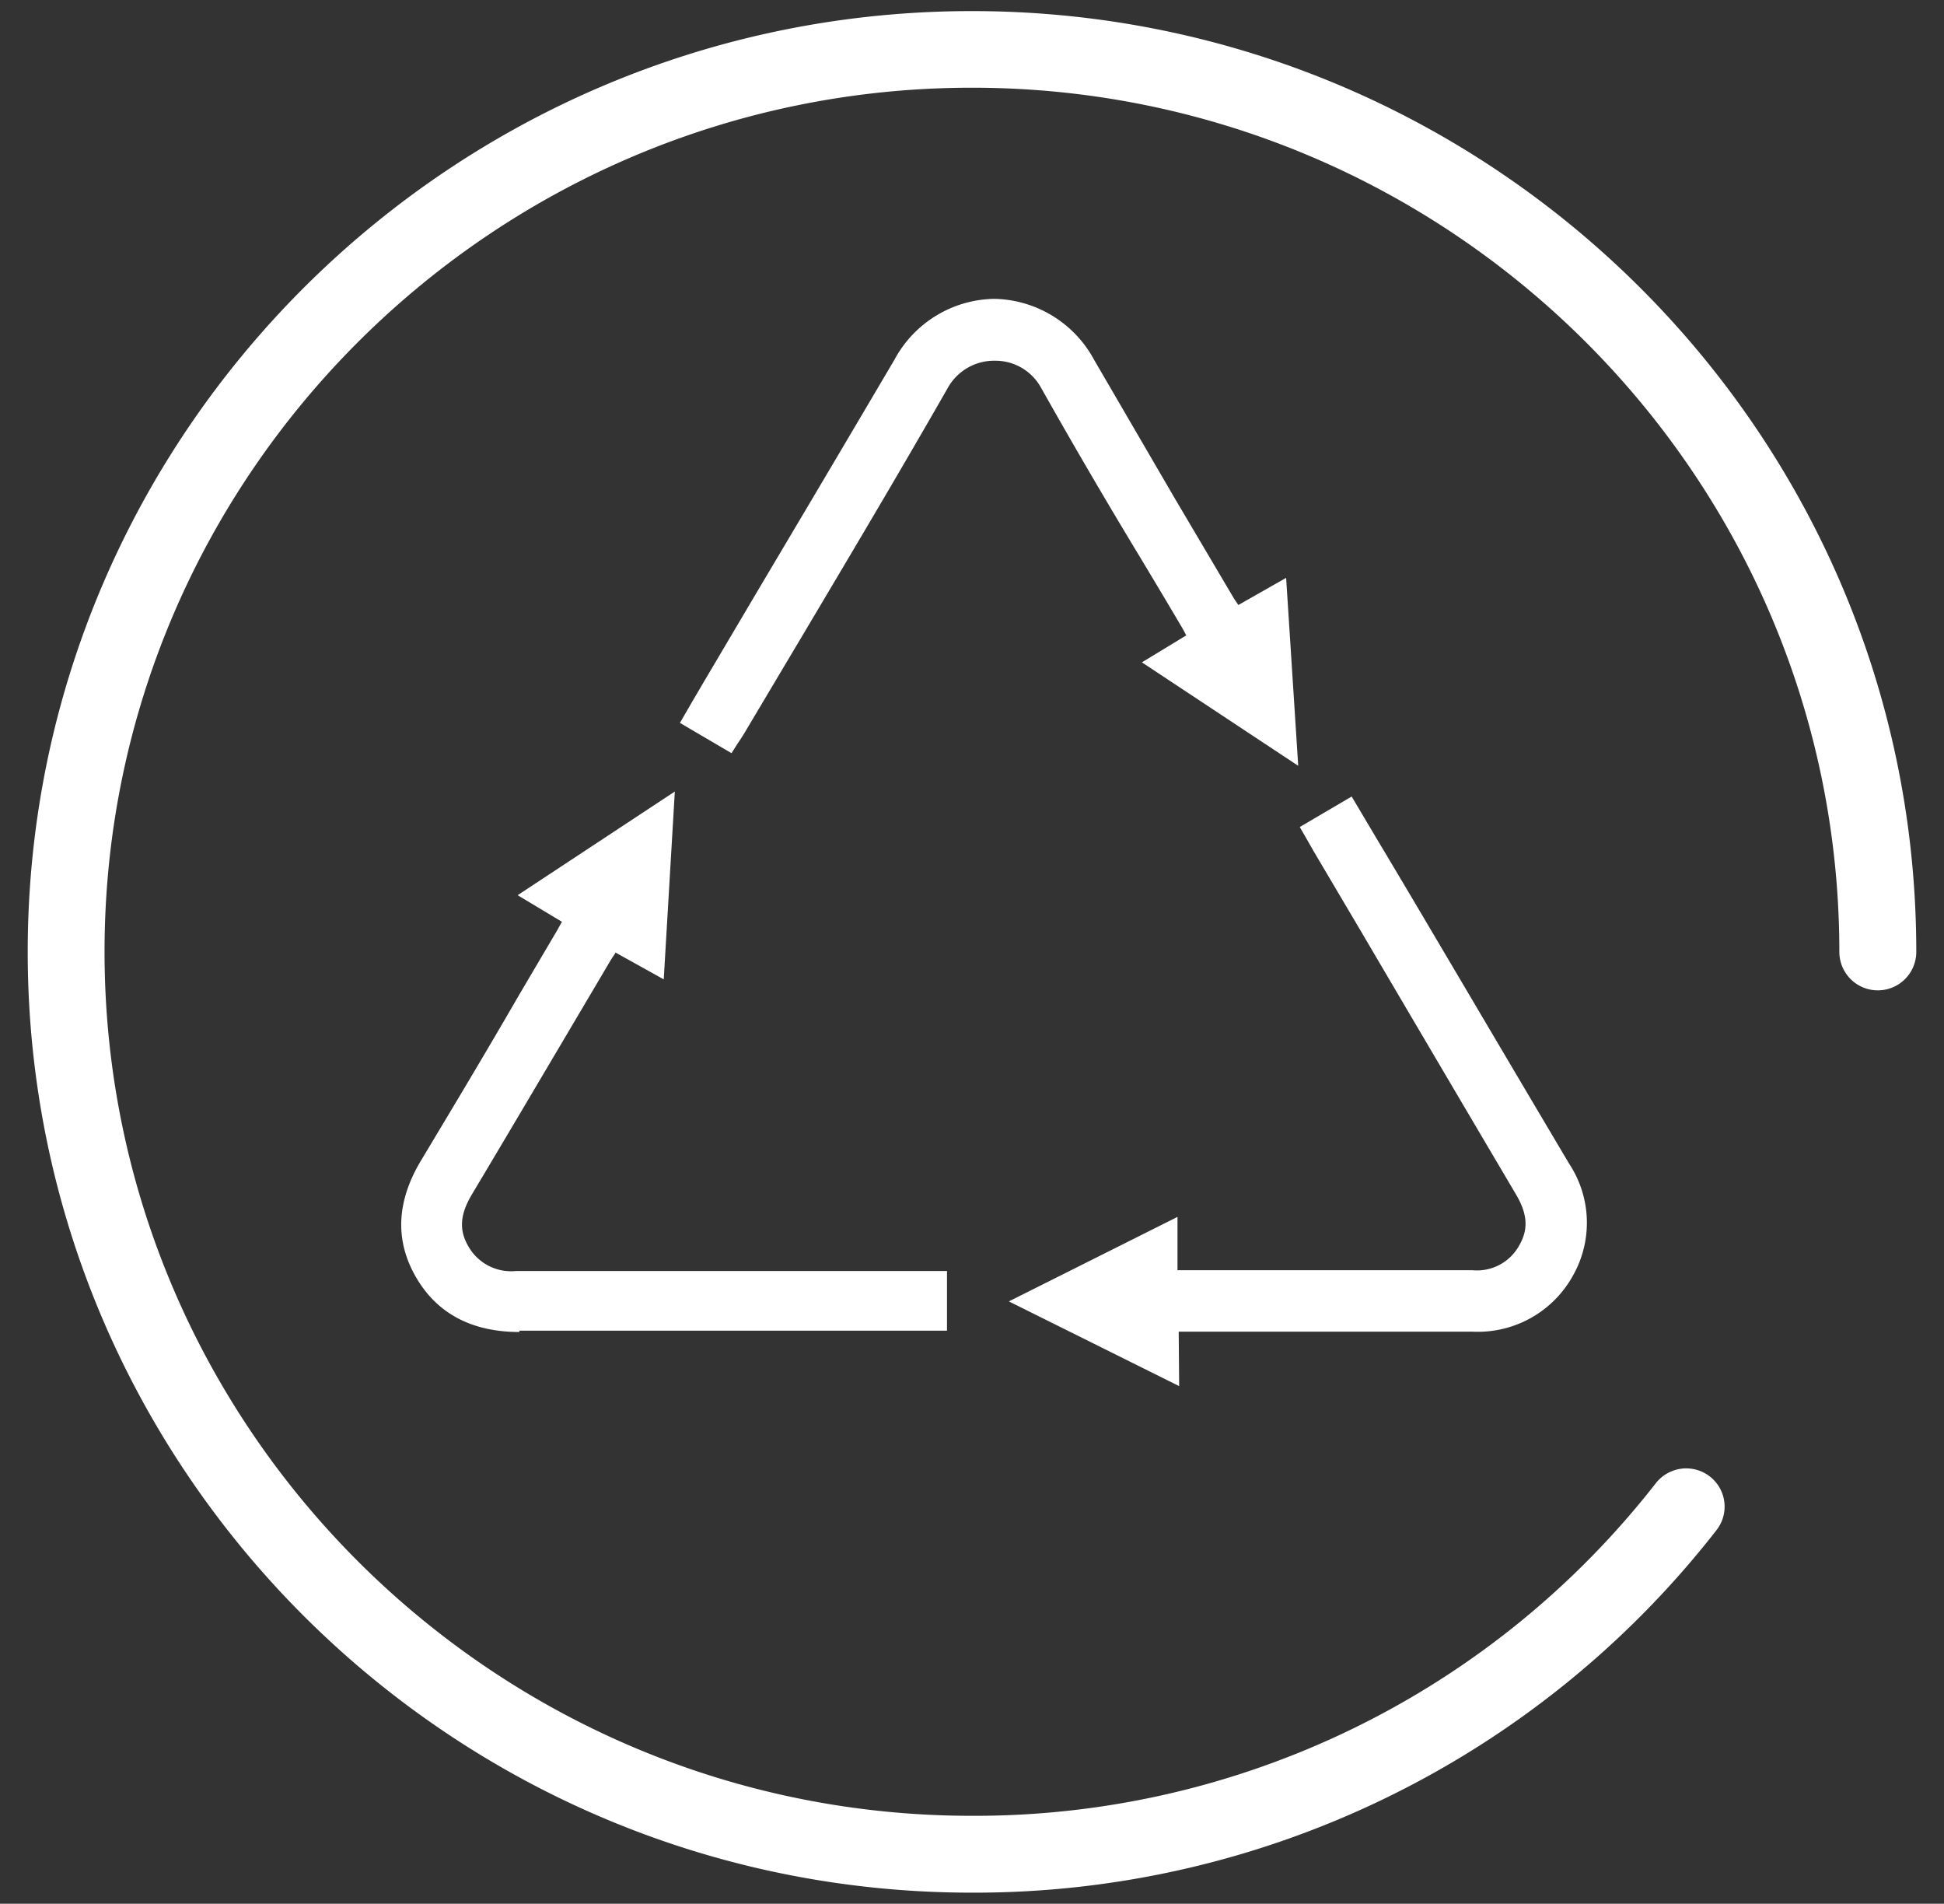 <svg id="Livello_1" data-name="Livello 1" xmlns="http://www.w3.org/2000/svg" viewBox="0 0 175.35 171.68"><rect x="0" y="0" width="175.35" height="171.68" fill="#333333" stroke="none"/><defs><style>.cls-1{fill:#fff;}</style></defs><g id="WSA6LC"><path class="cls-1" d="M117.92,74.77l3.82-2.24c1.93,3.24,3.8,6.36,5.65,9.49q6.86,11.58,13.71,23.18a9.12,9.12,0,0,1,.35,9.59,9.29,9.29,0,0,1-8.62,4.81c-8.07,0-16.15,0-24.22,0h-2.75v4.6l-13.72-6.85,13.59-6.81V115c.62,0,1.13.08,1.63.08,8.51,0,17,0,25.52,0a4.86,4.86,0,0,0,4.68-2.48c1-1.8.71-3.43-.3-5.14Q128.08,92.09,119,76.63C118.65,76.06,118.32,75.47,117.92,74.77Z"/><path class="cls-1" d="M106.36,125,91,117.36l15.21-7.62v4.81h.09c.37,0,.71,0,1,0h7.83q8.85,0,17.69,0h0a4.35,4.35,0,0,0,4.21-2.23c.85-1.46.76-2.85-.3-4.63Q129.76,95.89,122.77,84l-4.21-7.12-.71-1.24-.61-1.06,4.68-2.75,2.21,3.72c1.25,2.09,2.47,4.14,3.69,6.2l5.06,8.56q4.32,7.32,8.65,14.62a9.67,9.67,0,0,1,.36,10.09,9.8,9.8,0,0,1-9.06,5.07q-8.48,0-17,0h-9.51Zm-13.11-7.66,12.11,6v-4.29h10.51q8.49,0,17,0a8.82,8.82,0,0,0,8.18-4.56,8.6,8.6,0,0,0-.34-9.09q-4.33-7.31-8.65-14.62L127,82.27c-1.22-2.06-2.44-4.11-3.69-6.2l-1.7-2.86-3,1.74.12.21c.25.43.47.83.7,1.22l4.21,7.12q7,11.88,14.06,23.74a5.32,5.32,0,0,1-4.77,8.37h0q-8.85,0-17.69,0h-7.83c-.35,0-.71,0-1.1,0l-1,0v-4.14Z"/><path class="cls-1" d="M51.36,82.92l-3.75-2.23,12.68-8.36c-.31,5.17-.6,10-.91,15.14l-4-2.24c-.31.48-.58.86-.82,1.27-4.14,7-8.25,14-12.41,20.93-1,1.69-1.41,3.32-.38,5.14a5,5,0,0,0,4.79,2.55c12,0,24,0,36,0h2.37v4.46c-.51,0-1,.06-1.45.06-12.2,0-24.4,0-36.61,0-3.85,0-7-1.4-8.94-4.77s-1.48-6.69.49-10c4.1-6.83,8.12-13.7,12.17-20.56C50.83,83.91,51.05,83.49,51.36,82.92Z"/><path class="cls-1" d="M46.85,120.12c-4.32,0-7.47-1.69-9.36-5s-1.71-6.81.49-10.47c3-5,6-10,8.85-14.94l3.32-5.63c.16-.27.31-.54.48-.86l.06-.09-4-2.4,14.18-9.35-1,16.94L55.5,85.89l0,.07c-.19.28-.36.53-.51.79l-3.82,6.46c-2.86,4.83-5.71,9.66-8.59,14.48-1.08,1.8-1.19,3.19-.37,4.64a4.43,4.43,0,0,0,4.32,2.29h0q13.4,0,26.79,0H85.42V120l-1,0c-.33,0-.65,0-1,0H46.85Zm1.7-39.45L52,82.74l-.52.94c-.18.33-.33.61-.5.89L47.7,90.2c-2.89,4.9-5.88,10-8.86,14.94-2,3.33-2.16,6.52-.49,9.46s4.57,4.52,8.5,4.52H83.47c.31,0,.61,0,.92,0h0v-3.48H73.31q-13.4,0-26.79,0h0a5.39,5.39,0,0,1-5.19-2.8c-1.29-2.28-.47-4.21.38-5.65Q46,100,50.26,92.71l3.83-6.47c.16-.27.34-.54.53-.83l.56-.85,3.75,2.09.8-13.35Z"/><path class="cls-1" d="M65.82,67.27,62,65l2.62-4.47q8.25-13.93,16.5-27.87c4.15-7,12.92-7,17.08,0s8.4,14.2,12.6,21.3c.22.37.47.71.77,1.17l4-2.28c.31,5.08.61,9.94.93,15.17l-12.66-8.35,3.69-2.25c-.22-.42-.4-.81-.61-1.17C102.71,49.14,98.32,42,94.27,34.73a5.27,5.27,0,0,0-9.22,0c-6,10.41-12.16,20.68-18.27,31C66.49,66.25,66.17,66.71,65.82,67.27Z"/><path class="cls-1" d="M117.1,69.06,103,59.73l4-2.43c-.13-.25-.25-.49-.39-.72-1.26-2.14-2.53-4.26-3.81-6.39-3-4.95-6-10.08-8.89-15.21a4.69,4.69,0,0,0-4.14-2.45h0A4.79,4.79,0,0,0,85.48,35c-4.31,7.54-8.82,15.12-13.18,22.45L67.21,66c-.2.34-.41.66-.64,1l-.59.92-4.65-2.73,1-1.73c.63-1.07,1.24-2.12,1.86-3.16l4.56-7.71q6-10.09,11.94-20.17a10.41,10.41,0,0,1,9-5.47h0a10.45,10.45,0,0,1,9,5.5L106,45l5.22,8.83c.14.24.3.46.48.73l0,0,4.31-2.45Zm-12.29-9.3L116,67.12l-.82-13.37-3.73,2.12-.53-.8c-.19-.28-.36-.53-.51-.78l-5.22-8.83L97.79,33a9.46,9.46,0,0,0-8.13-5h0a9.42,9.42,0,0,0-8.09,5Q75.59,43,69.63,53.11l-4.56,7.72L63.21,64l-.51.87,3,1.73.08-.12c.22-.33.42-.64.61-1l5.09-8.56C75.8,49.61,80.31,42,84.61,34.51a5.78,5.78,0,0,1,5-3h0a5.71,5.71,0,0,1,5,3c2.84,5.12,5.91,10.24,8.87,15.19,1.28,2.13,2.55,4.25,3.81,6.39.15.25.29.52.43.8l.41.8Z"/></g><path class="cls-1" d="M87.67,1C40.71,1,2.5,39.06,2.5,85.84s38.21,84.84,85.17,84.84A84.84,84.84,0,0,0,154.82,138a3.44,3.44,0,0,0-.59-4.85,3.48,3.48,0,0,0-4.87.6,77.91,77.91,0,0,1-61.69,30c-43.14,0-78.24-35-78.24-77.93S44.53,7.91,87.67,7.91s78.24,35,78.24,77.93a3.47,3.47,0,0,0,6.94,0C172.85,39.06,134.64,1,87.67,1"/></svg>